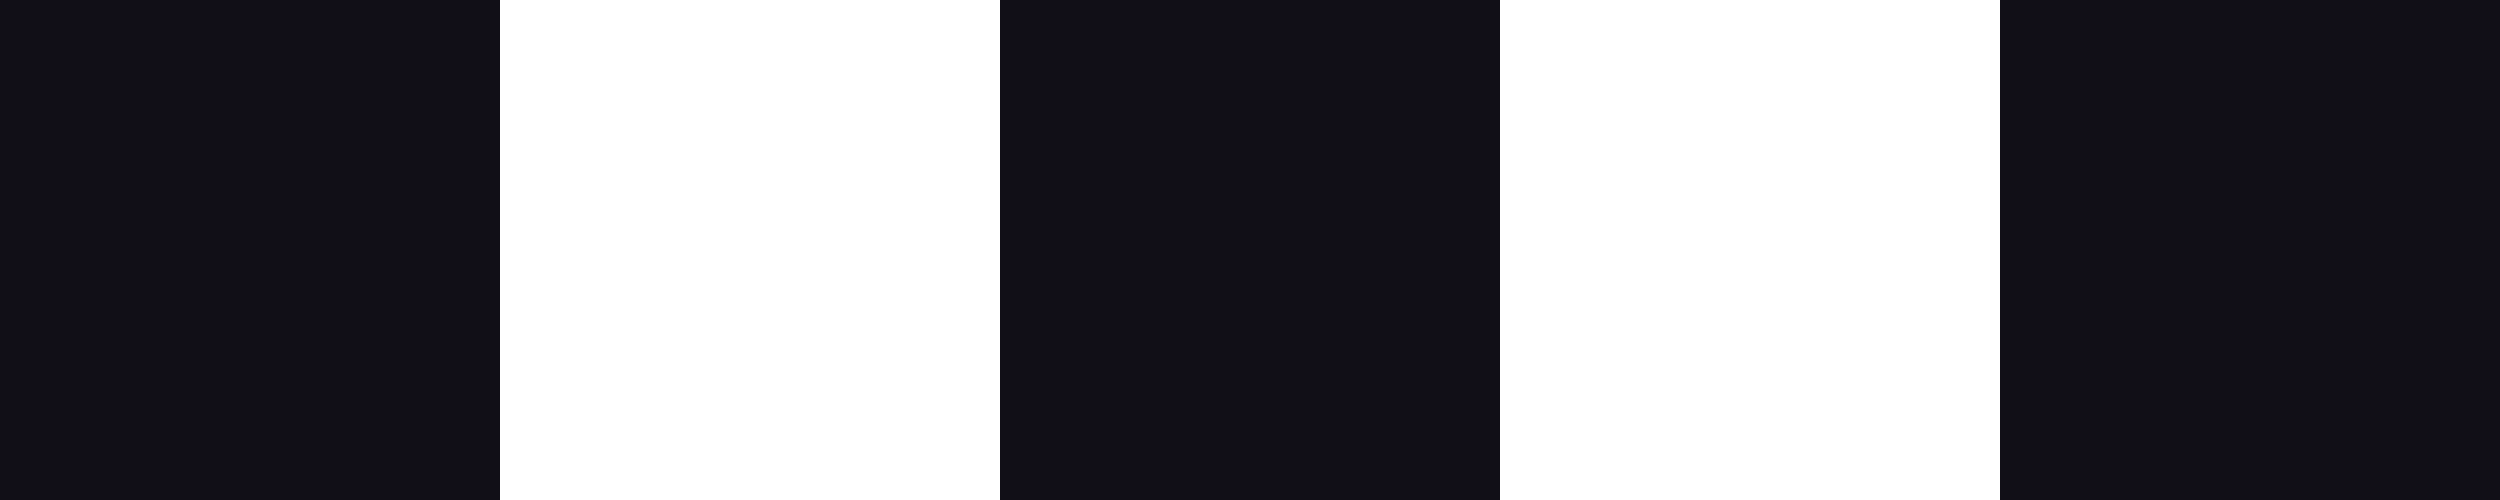 <?xml version="1.0" encoding="UTF-8"?> <svg xmlns="http://www.w3.org/2000/svg" width="80" height="16" viewBox="0 0 80 16" fill="none"><rect x="32" width="16" height="16" fill="#110F17"></rect><rect width="16" height="16" fill="#110F17"></rect><rect x="64" width="16" height="16" fill="#110F17"></rect></svg> 